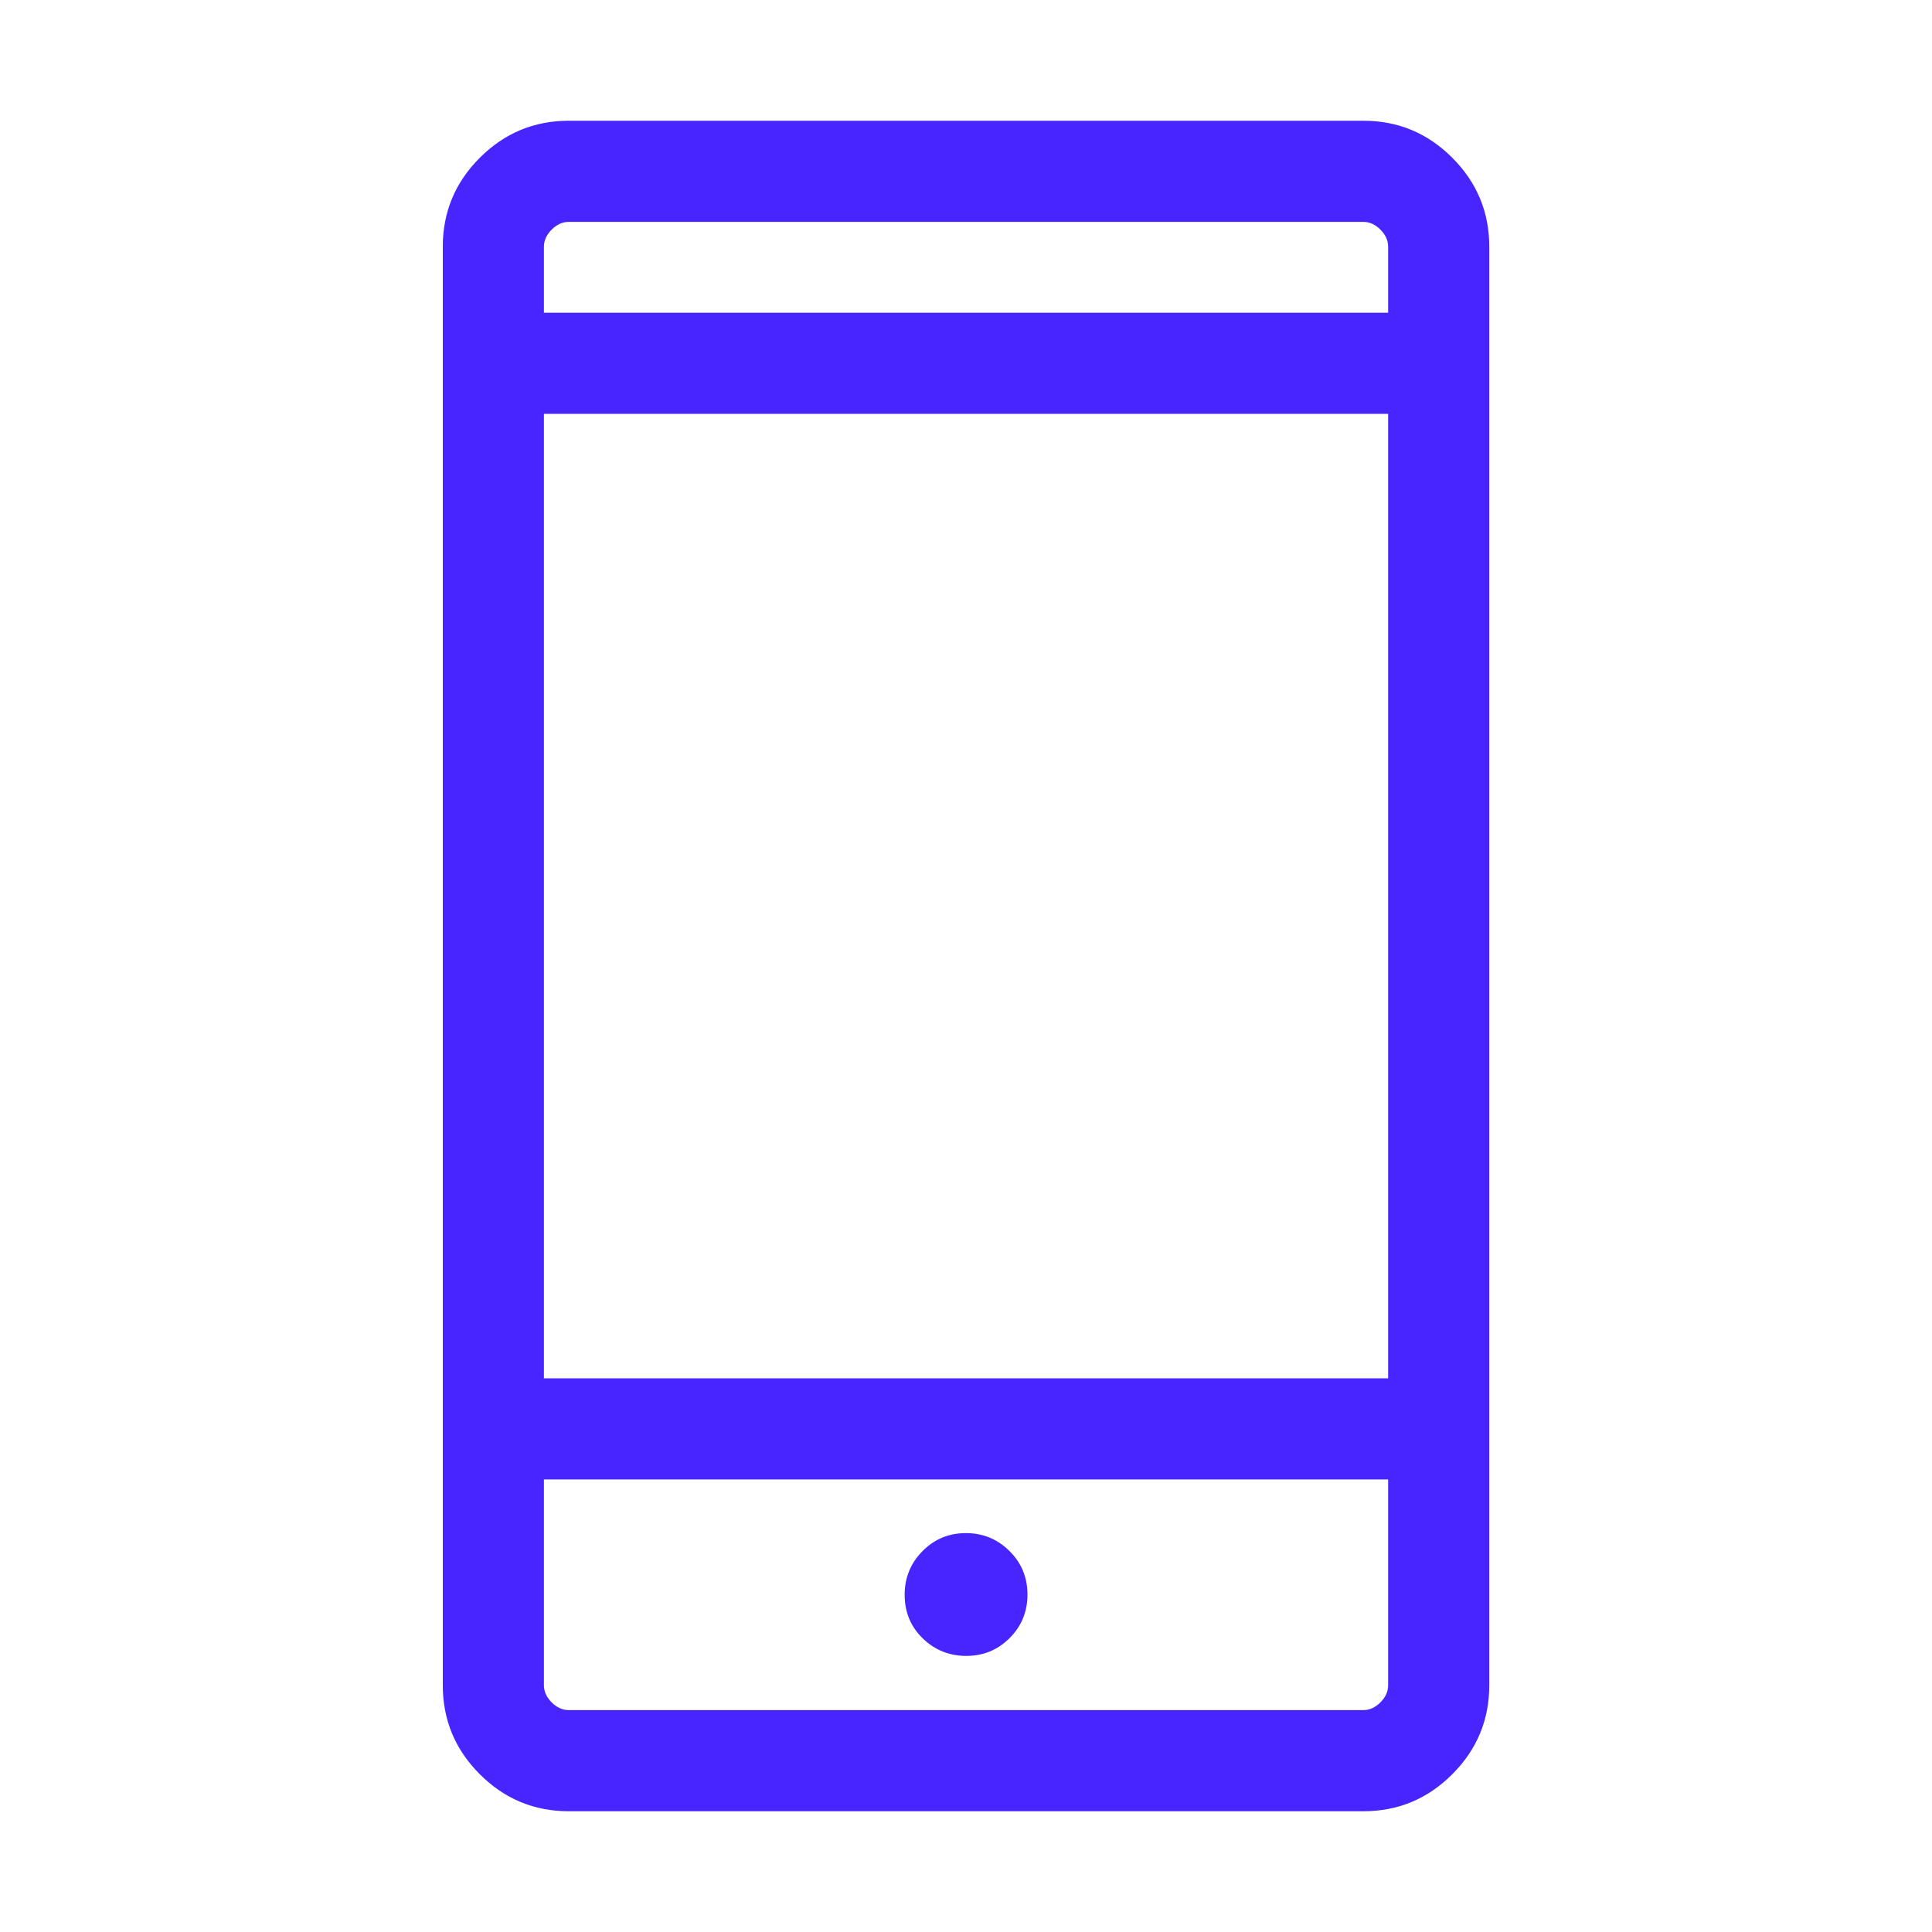 <svg width="32" height="32" viewBox="0 0 32 32" fill="none" xmlns="http://www.w3.org/2000/svg">
<path d="M9.42 30C8.847 30 8.356 29.796 7.947 29.387C7.538 28.978 7.334 28.487 7.334 27.914V4.086C7.334 3.513 7.538 3.022 7.947 2.613C8.356 2.204 8.847 2 9.42 2H22.582C23.155 2 23.646 2.204 24.054 2.613C24.463 3.022 24.667 3.513 24.667 4.086V27.914C24.667 28.487 24.463 28.978 24.054 29.387C23.646 29.796 23.155 30 22.582 30H9.42ZM9.009 24.504V27.914C9.009 28.017 9.052 28.111 9.137 28.197C9.223 28.282 9.317 28.325 9.42 28.325H22.582C22.684 28.325 22.778 28.282 22.864 28.197C22.949 28.111 22.992 28.017 22.992 27.914V24.504H9.009ZM16.005 27.427C16.286 27.427 16.525 27.329 16.722 27.132C16.919 26.936 17.018 26.695 17.018 26.411C17.018 26.126 16.918 25.885 16.718 25.688C16.519 25.491 16.278 25.393 15.997 25.393C15.715 25.393 15.476 25.493 15.279 25.692C15.082 25.892 14.984 26.132 14.984 26.414C14.984 26.702 15.083 26.942 15.283 27.136C15.482 27.33 15.723 27.427 16.005 27.427ZM9.009 22.829H22.992V6.855H9.009V22.829ZM9.009 5.18H22.992V4.086C22.992 3.983 22.949 3.889 22.864 3.803C22.778 3.718 22.684 3.675 22.582 3.675H9.42C9.317 3.675 9.223 3.718 9.137 3.803C9.052 3.889 9.009 3.983 9.009 4.086V5.18Z" fill="#4824FF"/>
</svg>
